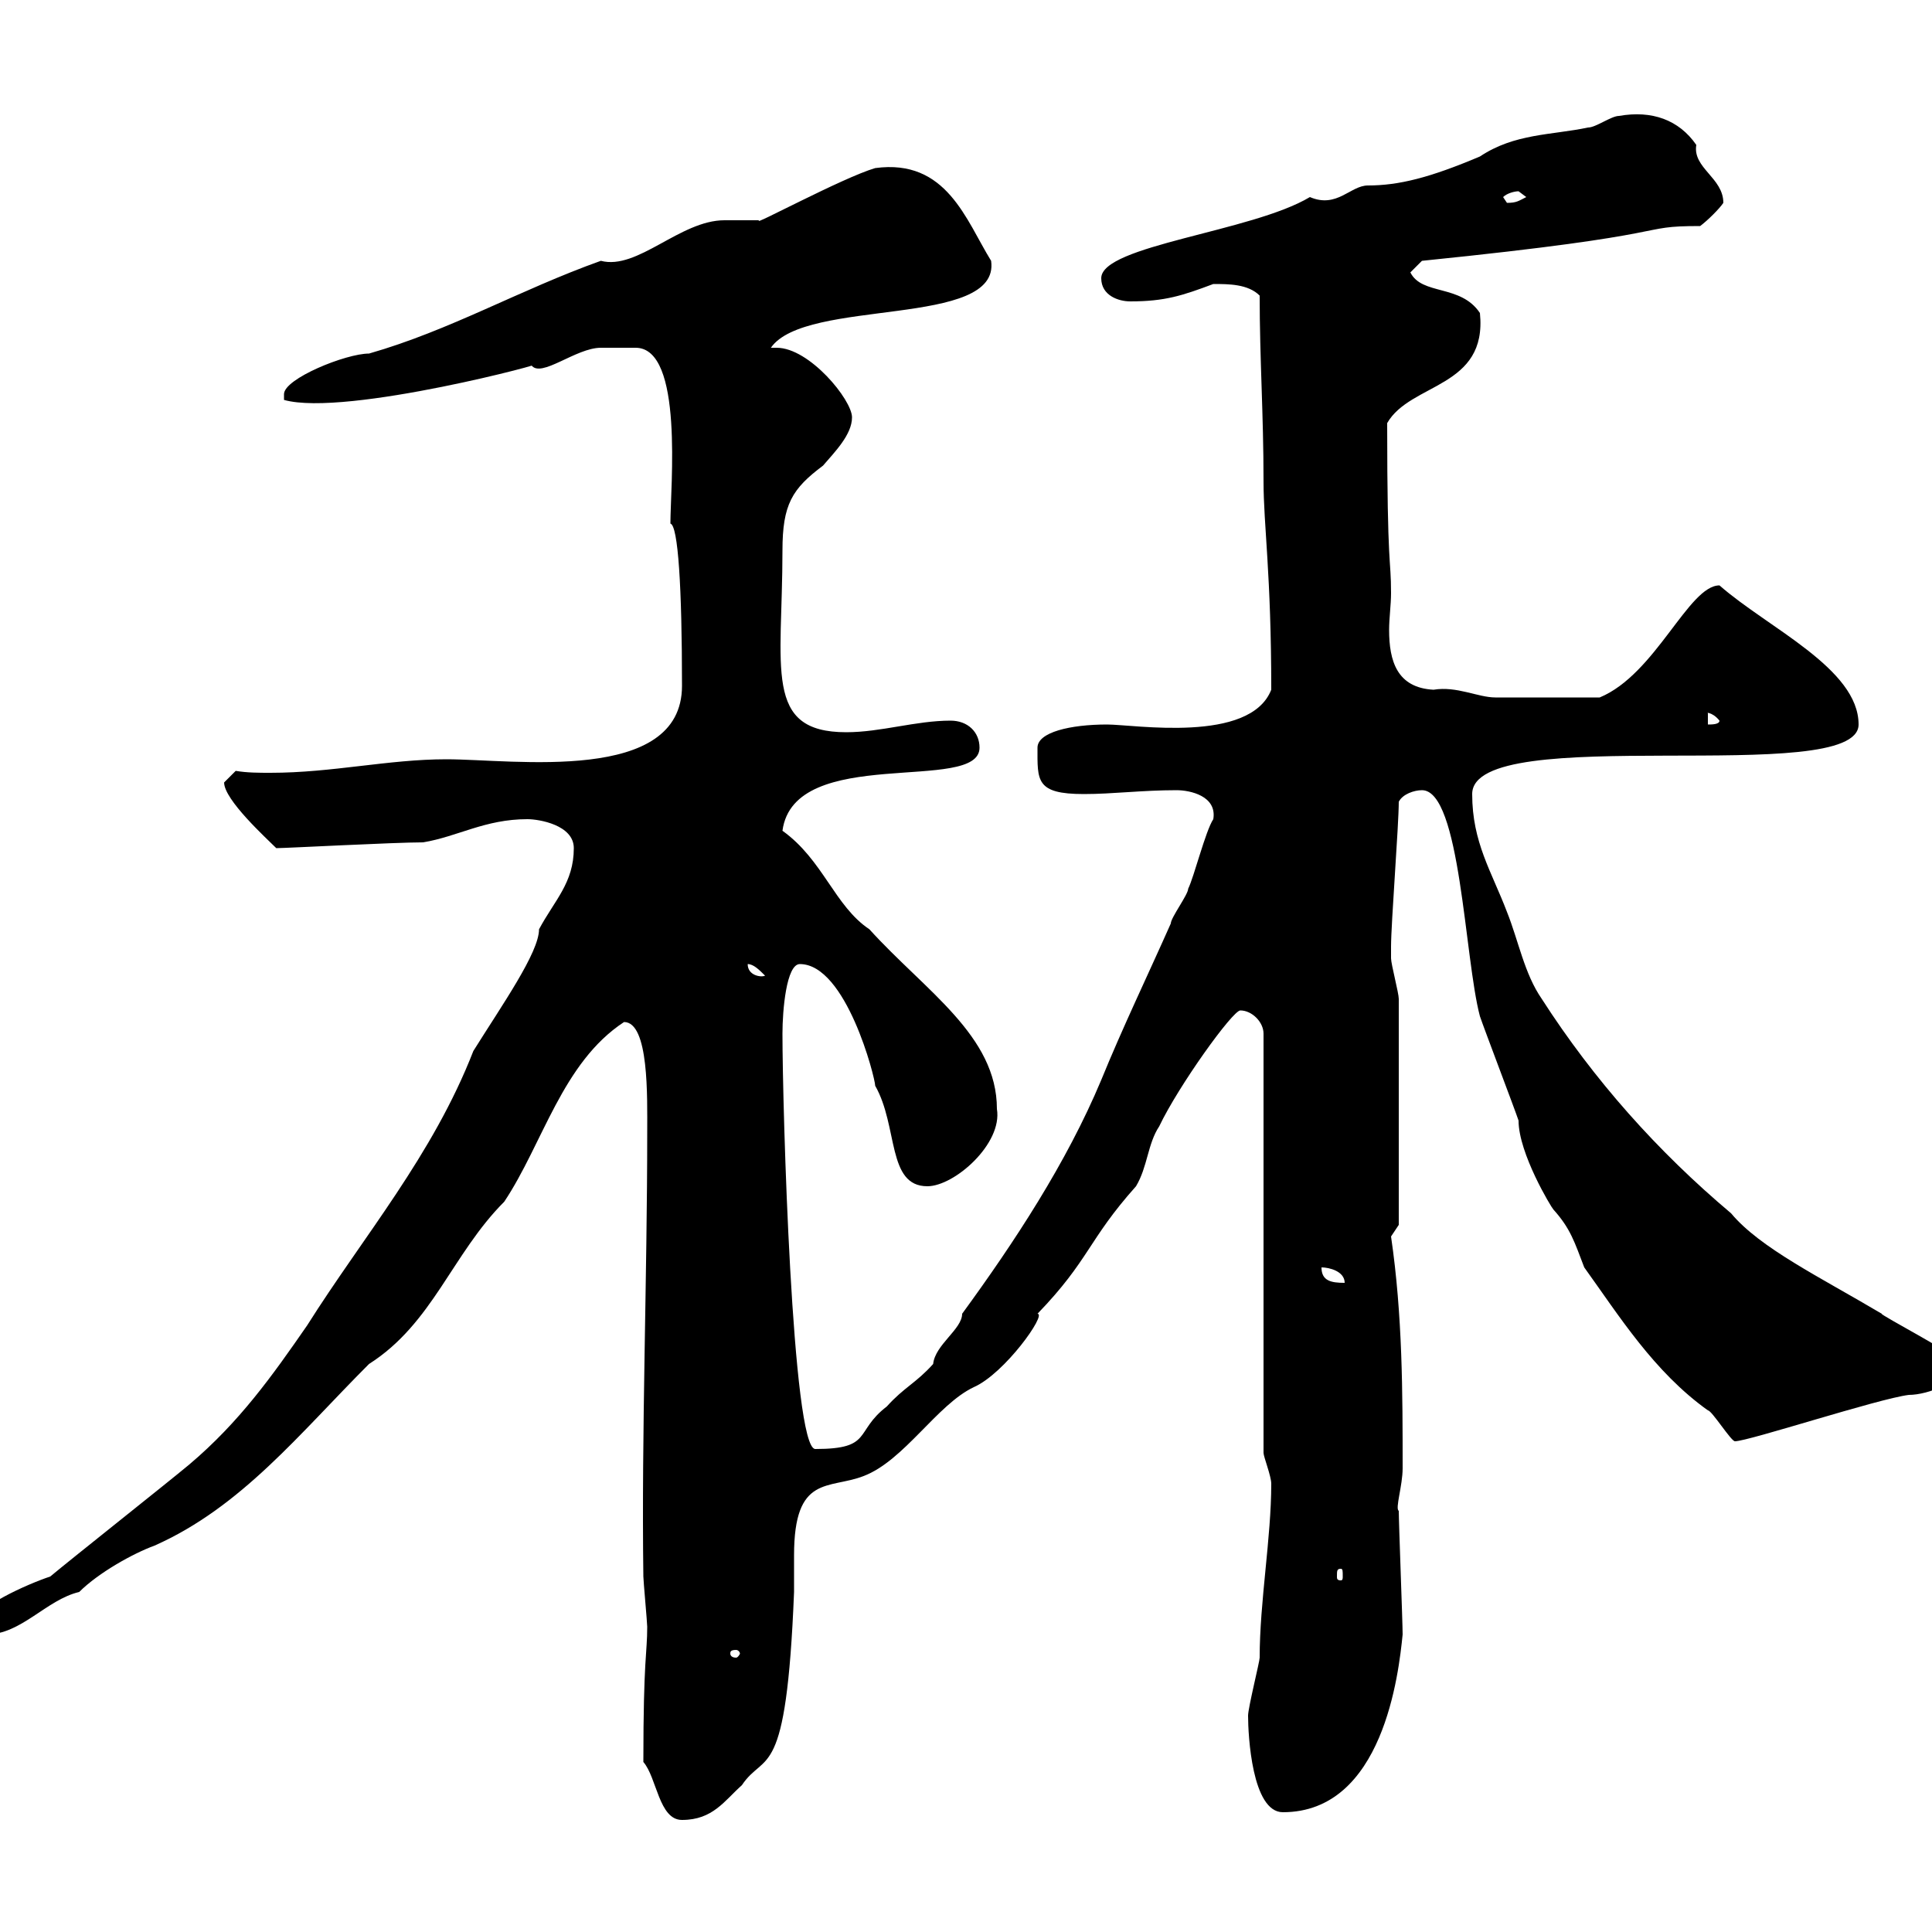 <svg xmlns="http://www.w3.org/2000/svg" xmlns:xlink="http://www.w3.org/1999/xlink" width="300" height="300"><path d="M99.90 273.60C102 276 102.30 282.60 105.90 282.60C110.70 282.60 112.50 279.60 115.20 277.20C118.80 271.80 122.10 277.20 123.30 247.20C123.30 245.40 123.30 243.30 123.30 241.50C123.30 228.90 128.70 231.30 134.10 229.20C140.40 226.80 145.50 218.10 151.20 215.40C156 213.30 162.60 204 161.10 204C169.20 195.60 168.90 192.60 176.40 184.20C178.20 181.20 178.20 177.60 180 174.90C183 168.60 191.40 156.90 192.60 156.90C194.40 156.90 196.20 158.70 196.20 160.50L196.20 225.60C196.20 226.20 197.40 229.20 197.40 230.40C197.40 238.80 195.60 248.70 195.60 257.40C195.60 258 193.80 265.20 193.80 266.40C193.80 269.40 194.40 281.40 199.20 281.40C214.80 281.40 217.20 259.80 217.80 253.80C217.80 252 217.20 236.40 217.20 234.60C216.60 234.30 217.80 230.70 217.80 228C217.80 216.30 217.80 204.30 216 192C216 192 217.20 190.20 217.20 190.20L217.20 155.10C217.20 154.20 216 149.70 216 148.80C216 148.20 216 147.90 216 147C216 143.40 217.20 128.10 217.20 124.50C217.80 123.30 219.60 122.70 220.80 122.70C226.80 122.70 227.40 148.80 229.80 157.80C230.40 159.60 235.20 172.20 235.80 174C235.80 179.10 240.90 187.50 241.20 187.80C243.90 190.80 244.50 192.90 246 196.80C251.40 204.30 256.80 213 265.20 219C265.80 219 268.80 223.80 269.40 223.80C271.50 223.80 291.60 217.20 296.40 216.60C299.40 216.60 304.80 214.50 304.80 211.80C304.80 210.90 291.60 204 292.20 204C282.60 198.30 273.30 193.80 268.80 188.40C257.40 178.80 247.50 167.70 239.40 155.10C236.70 151.20 235.80 146.10 234 141.60C231.60 135.30 228.60 130.80 228.60 123.30C228.60 111.90 288.60 122.40 288.60 112.50C288.60 103.80 274.50 97.50 267 90.90C262.20 90.90 257.10 104.70 248.40 108.30C242.40 108.30 235.50 108.30 232.20 108.30C229.50 108.30 226.20 106.50 222.60 107.10C216.90 106.80 215.70 102.60 215.70 97.80C215.70 96 216 93.90 216 92.10C216 86.40 215.40 88.80 215.40 65.70C219 59.40 231 60.30 229.80 48.60C226.80 44.10 220.80 45.90 219 42.30L220.80 40.50C262.20 36.30 253.50 35.10 264 35.10C265.20 34.20 267 32.40 267.60 31.50C267.60 27.60 262.80 26.10 263.40 22.50C260.70 18.60 256.50 17.10 251.40 18C250.20 18 247.80 19.80 246.60 19.80C240.90 21 235.20 20.70 229.80 24.30C222 27.60 217.20 28.80 212.40 28.80C209.70 28.80 207.60 32.40 203.40 30.60C194.40 36 171 38.10 171 43.20C171 45.90 173.70 46.80 175.50 46.80C180.90 46.80 183.60 45.90 188.40 44.10C190.80 44.10 193.80 44.10 195.60 45.90C195.60 55.80 196.20 64.20 196.20 74.70C196.20 81.60 197.40 89.10 197.40 107.10C194.10 115.50 176.10 112.50 171.90 112.50C166.20 112.50 161.10 113.70 161.10 116.10C161.10 121.20 160.80 123.30 168.30 123.30C172.80 123.30 177.30 122.70 182.70 122.70C184.80 122.70 189 123.60 188.40 127.20C187.20 129 185.40 136.20 184.50 138C184.50 138.90 181.80 142.50 181.80 143.40C178.20 151.50 174.30 159.60 171 167.70C165.60 180.60 157.50 192.90 149.40 204C149.40 206.40 145.20 208.80 144.90 211.80C142.20 214.80 140.40 215.40 137.70 218.40C132.60 222.30 135.60 225 126.60 225C123 225 121.50 171.90 121.50 160.50C121.50 156.90 122.10 149.70 124.20 149.70C131.40 149.70 135.90 167.40 135.90 168.60C139.50 174.90 137.70 184.20 144 184.20C148.20 184.20 155.70 177.60 154.80 172.20C154.80 160.80 143.70 153.90 135 144.30C129.60 140.70 127.80 133.50 121.50 129C123.30 115.50 152.10 123.30 152.10 116.10C152.10 113.70 150.30 111.90 147.60 111.90C142.20 111.90 136.80 113.70 131.40 113.70C118.50 113.70 121.50 103.80 121.50 85.50C121.50 78.30 123 75.90 127.80 72.30C129.60 70.20 132.30 67.50 132.30 64.80C132.30 62.10 125.70 54 120.60 54C120.30 54 120 54 119.70 54C125.10 46.20 155.40 51 153.90 40.50C150 34.20 147 24.60 135.90 26.10C130.80 27.60 116.40 35.40 117.90 34.20C117 34.20 113.10 34.20 112.50 34.20C105.60 34.20 99 42 93.30 40.50C80.70 45 69.90 51.30 57.30 54.90C53.70 54.90 44.10 58.80 44.10 61.20L44.10 62.10C53.70 64.80 87 55.80 82.50 56.70C84 58.80 89.40 54 93.30 54C94.50 54 97.80 54 98.70 54C106.20 54 104.10 75.60 104.10 81.30C105.30 81.60 105.90 91.20 105.90 106.50C105.90 121.80 79.80 117.90 69.30 117.90C60.30 117.90 51.60 120 42 120C40.20 120 38.40 120 36.60 119.70C36.60 119.70 34.80 121.50 34.80 121.50C34.80 124.20 41.40 130.20 42.90 131.70C44.40 131.70 61.20 130.80 65.70 130.80C71.10 129.90 75.30 127.20 81.90 127.20C83.70 127.20 89.10 128.10 89.10 131.70C89.10 137.10 86.10 139.80 83.70 144.30C83.70 147.90 78 156 73.50 163.20C67.20 179.40 56.40 192 47.70 205.80C42.30 213.60 37.20 220.80 29.40 227.40C25.80 230.40 11.40 241.80 7.80 244.80C4.20 246-3.90 249.60-3.90 252C-3.90 252.60-3.90 253.80-2.10 253.80C3.30 253.80 7.20 248.40 12.30 247.20C15.30 244.20 20.70 241.20 24 240C37.50 234 46.50 222.60 57.30 211.80C67.20 205.50 70.20 194.70 78.30 186.60C84.30 177.60 87.30 165 96.90 158.70C100.80 158.70 100.50 170.40 100.50 175.80C100.50 198.60 99.60 222.30 99.90 244.80C99.90 245.40 100.50 252 100.50 252.60C100.50 256.80 99.90 257.40 99.90 273.60ZM114.30 256.20C114.60 256.20 114.90 256.50 114.90 256.80C114.90 256.80 114.60 257.40 114.30 257.40C113.40 257.40 113.40 256.80 113.40 256.80C113.40 256.50 113.40 256.20 114.30 256.20ZM208.20 243.60C208.50 243.60 208.50 243.90 208.50 244.80C208.50 245.10 208.50 245.40 208.20 245.40C207.60 245.40 207.60 245.10 207.60 244.80C207.60 243.90 207.60 243.60 208.20 243.60ZM205.20 196.80C206.40 196.80 208.80 197.40 208.80 199.20C206.70 199.20 205.20 198.90 205.20 196.80ZM116.10 149.70C117 149.70 117.90 150.60 118.80 151.50C118.20 151.80 116.10 151.50 116.10 149.70ZM265.20 110.70C264.60 110.70 265.80 110.40 267 111.90C267 112.50 265.80 112.50 265.20 112.50ZM233.40 30.60C234 30 235.20 29.70 235.80 29.70C235.80 29.70 237 30.60 237 30.60C235.80 31.20 235.50 31.50 234 31.50C234 31.50 233.40 30.60 233.40 30.60Z"/></svg>